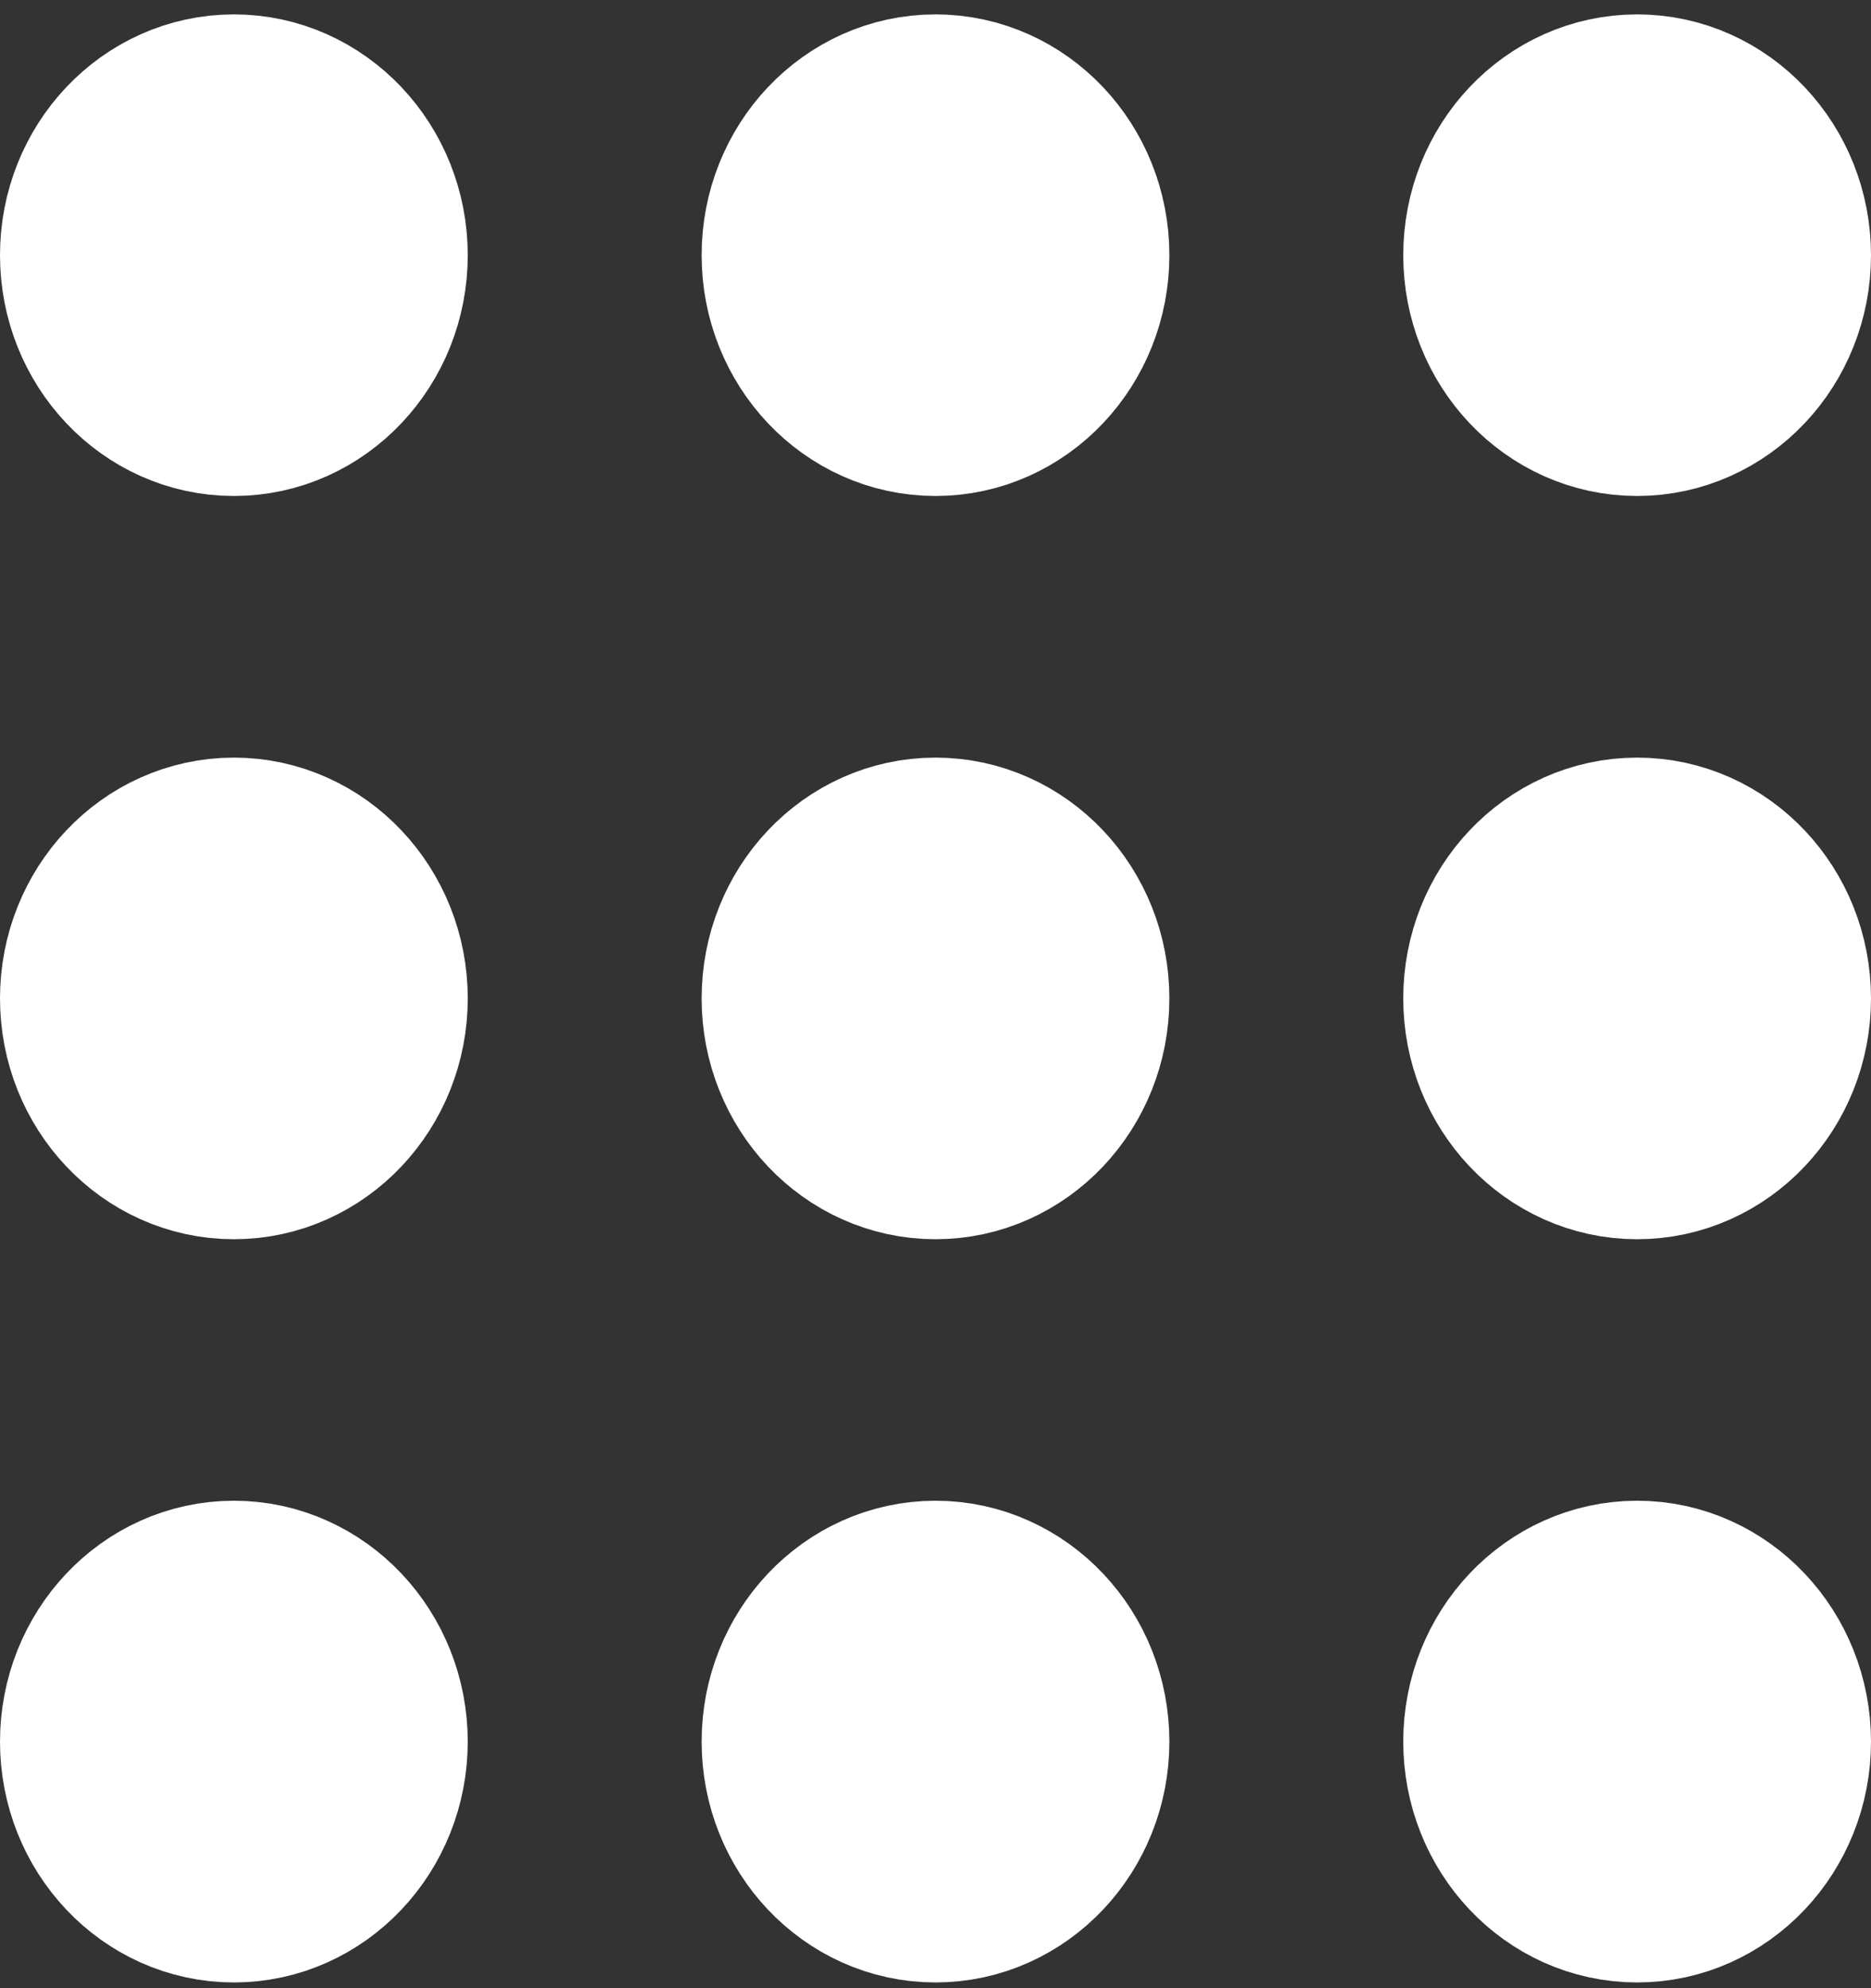 <svg width="16" height="17" viewBox="0 0 16 17" fill="none" xmlns="http://www.w3.org/2000/svg">
<rect x="0" y="0" width="16" height="17" fill="#333333" stroke="none"/>
<path d="M13 14.892C13 15.476 13.448 15.951 14 15.951C14.552 15.951 15 15.476 15 14.892C15 14.307 14.552 13.832 14 13.832C13.448 13.832 13 14.307 13 14.892Z" stroke="white" stroke-width="2" stroke-linecap="round" stroke-linejoin="round"/>
<path d="M7 14.892C7 15.476 7.448 15.951 8 15.951C8.552 15.951 9 15.476 9 14.892C9 14.307 8.552 13.832 8 13.832C7.448 13.832 7 14.307 7 14.892Z" stroke="white" stroke-width="2" stroke-linecap="round" stroke-linejoin="round"/>
<path d="M1 14.892C1 15.476 1.448 15.951 2 15.951C2.552 15.951 3 15.476 3 14.892C3 14.307 2.552 13.832 2 13.832C1.448 13.832 1 14.307 1 14.892Z" stroke="white" stroke-width="2" stroke-linecap="round" stroke-linejoin="round"/>
<path d="M13 8.537C13 9.122 13.448 9.596 14 9.596C14.552 9.596 15 9.122 15 8.537C15 7.952 14.552 7.478 14 7.478C13.448 7.478 13 7.952 13 8.537Z" stroke="white" stroke-width="2" stroke-linecap="round" stroke-linejoin="round"/>
<path d="M7 8.537C7 9.122 7.448 9.596 8 9.596C8.552 9.596 9 9.122 9 8.537C9 7.952 8.552 7.478 8 7.478C7.448 7.478 7 7.952 7 8.537Z" stroke="white" stroke-width="2" stroke-linecap="round" stroke-linejoin="round"/>
<path d="M1 8.537C1 9.122 1.448 9.596 2 9.596C2.552 9.596 3 9.122 3 8.537C3 7.952 2.552 7.478 2 7.478C1.448 7.478 1 7.952 1 8.537Z" stroke="white" stroke-width="2" stroke-linecap="round" stroke-linejoin="round"/>
<path d="M13 2.182C13 2.767 13.448 3.241 14 3.241C14.552 3.241 15 2.767 15 2.182C15 1.597 14.552 1.123 14 1.123C13.448 1.123 13 1.597 13 2.182Z" stroke="white" stroke-width="2" stroke-linecap="round" stroke-linejoin="round"/>
<path d="M7 2.182C7 2.767 7.448 3.241 8 3.241C8.552 3.241 9 2.767 9 2.182C9 1.597 8.552 1.123 8 1.123C7.448 1.123 7 1.597 7 2.182Z" stroke="white" stroke-width="2" stroke-linecap="round" stroke-linejoin="round"/>
<path d="M1 2.182C1 2.767 1.448 3.241 2 3.241C2.552 3.241 3 2.767 3 2.182C3 1.597 2.552 1.123 2 1.123C1.448 1.123 1 1.597 1 2.182Z" stroke="white" stroke-width="2" stroke-linecap="round" stroke-linejoin="round"/>
</svg>
